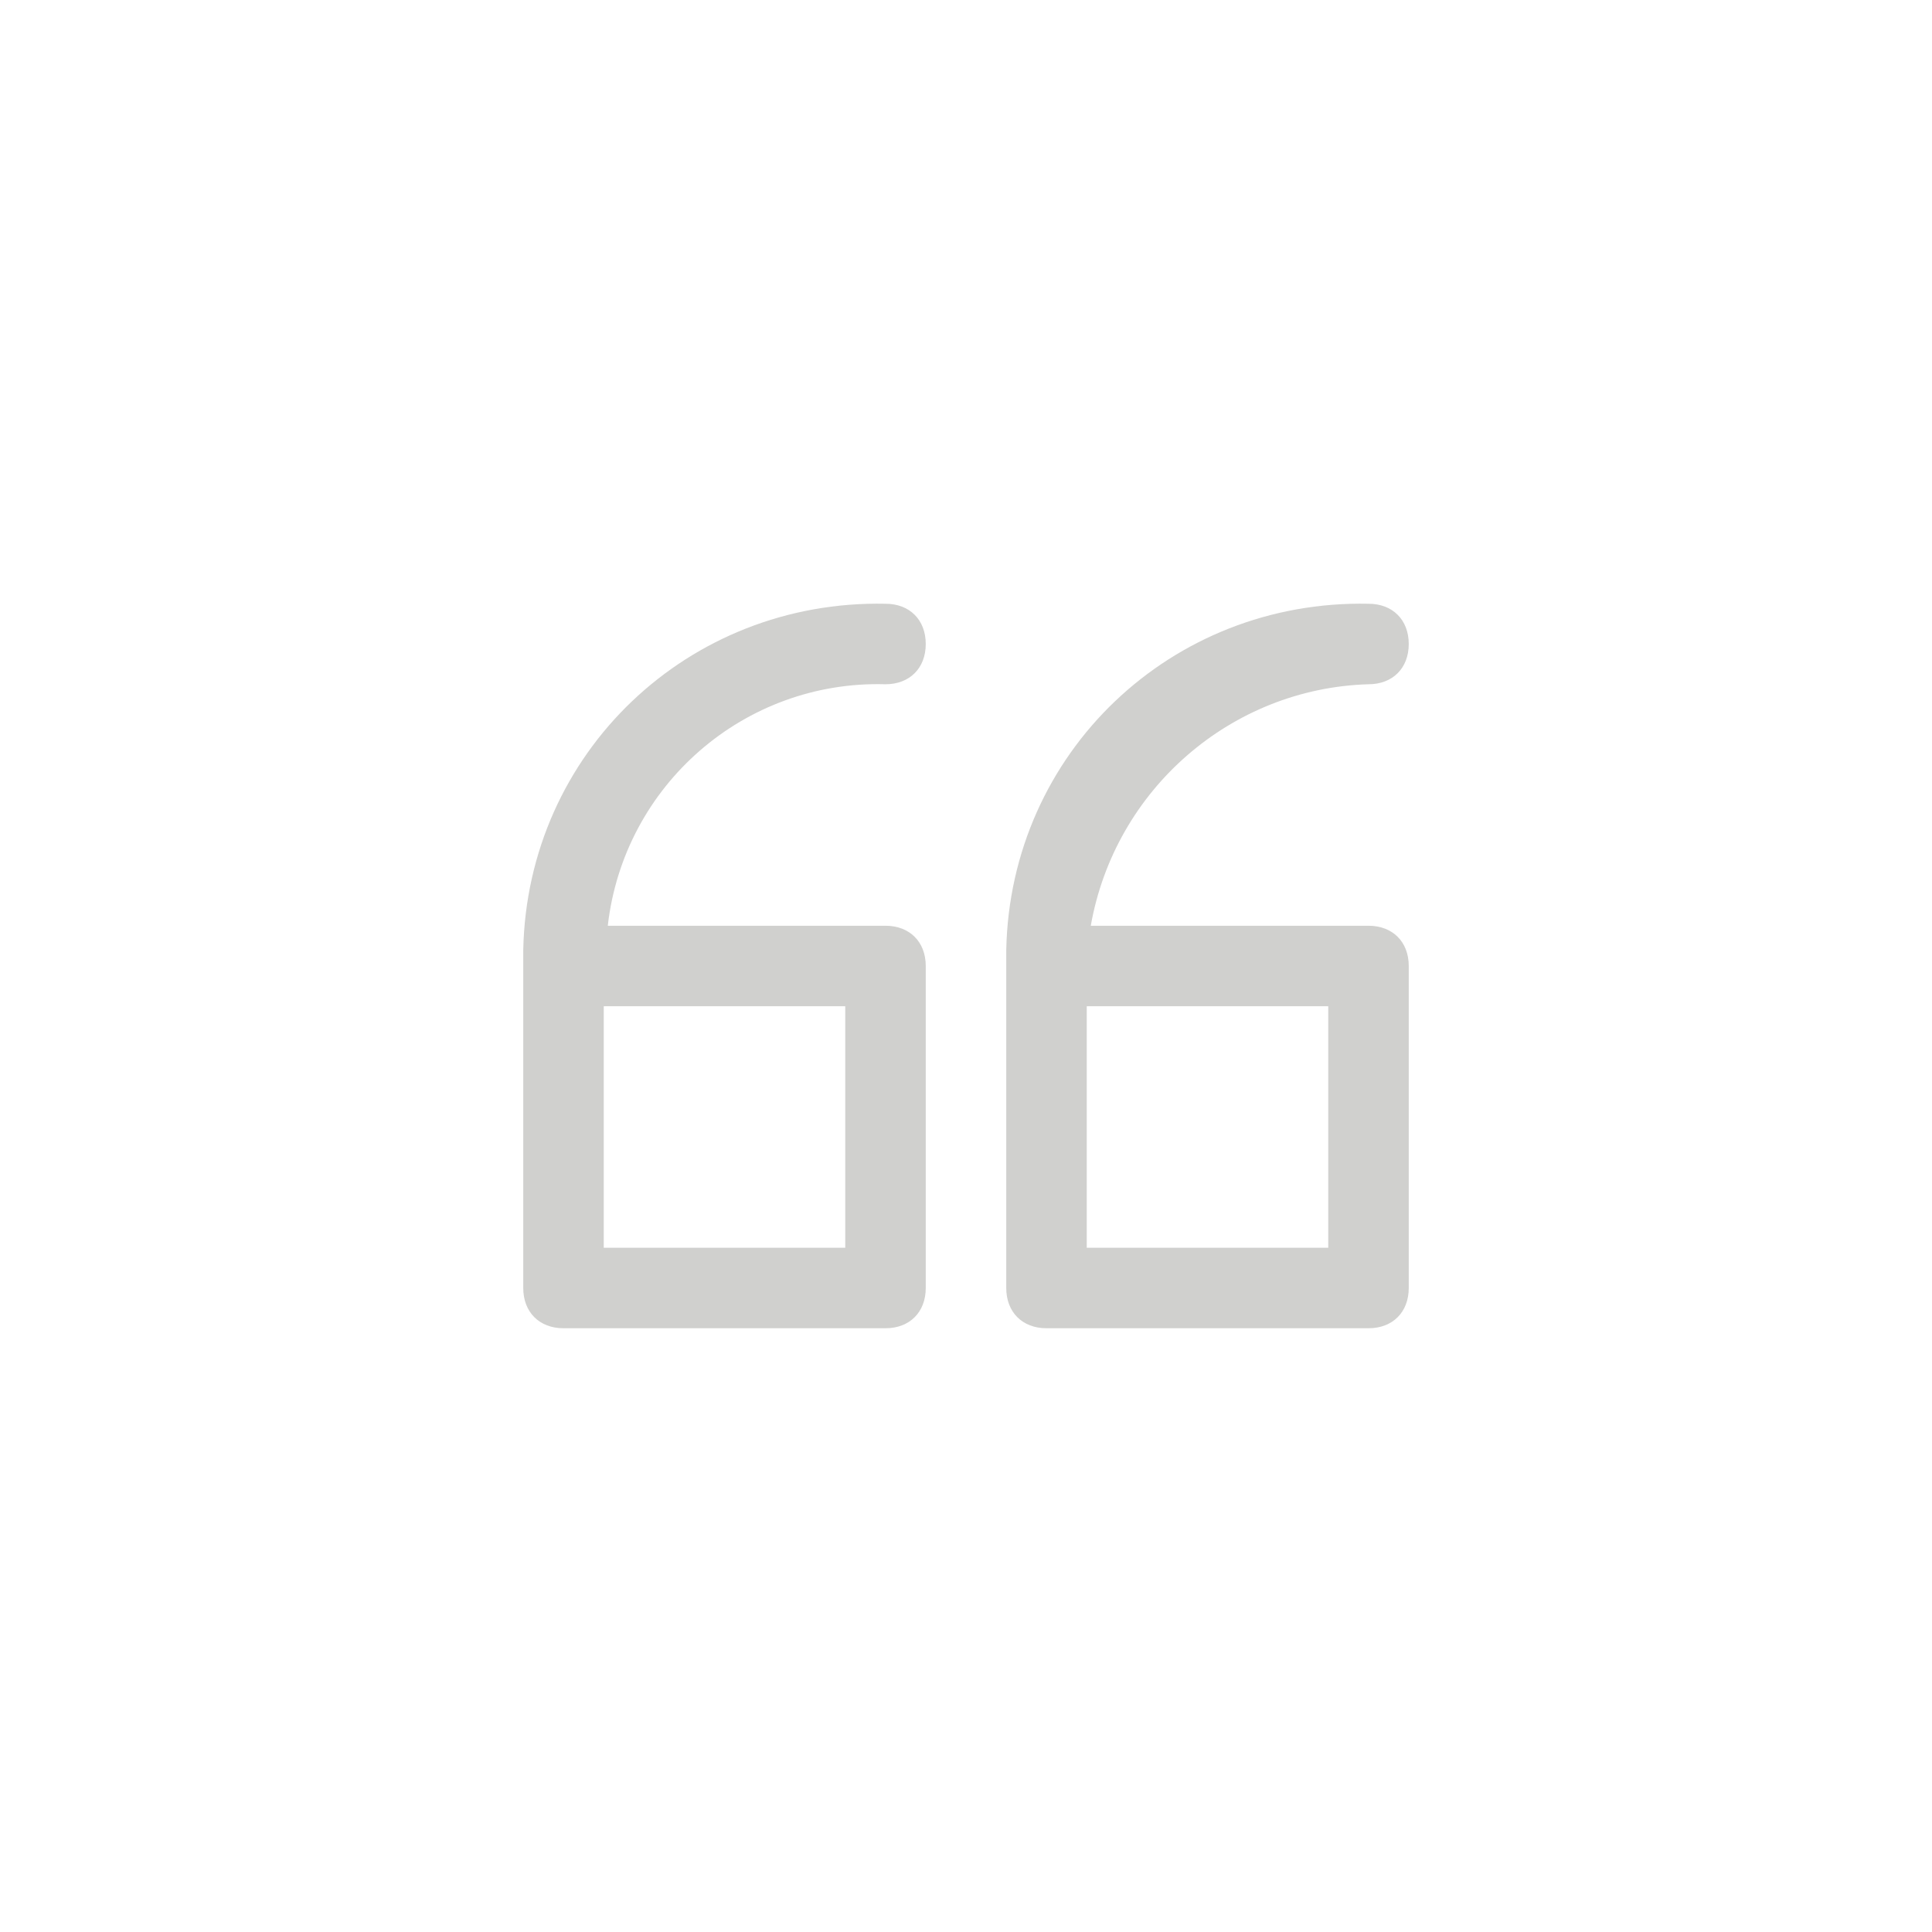 <?xml version="1.0" encoding="utf-8"?>
<!-- Generator: Adobe Illustrator 22.1.0, SVG Export Plug-In . SVG Version: 6.00 Build 0)  -->
<svg version="1.1" id="Blog" xmlns="http://www.w3.org/2000/svg" xmlns:xlink="http://www.w3.org/1999/xlink" x="0px" y="0px"
	 viewBox="0 0 48 48" style="enable-background:new 0 0 48 48;" xml:space="preserve">
<style type="text/css">
	.st0{fill:#D0D0CE;}
	.st1{fill:none;}
</style>
<title>Quote_Marks_2_POS</title>
<path class="st0" d="M26,33h8c0.6,0,1-0.4,1-1v-8c0-0.6-0.4-1-1-1h-6.9c0.6-3.4,3.5-5.9,6.9-6c0.6,0,1-0.4,1-1c0-0.6-0.4-1-1-1
	c-4.9-0.1-8.9,3.7-9,8.6c0,0.1,0,0.3,0,0.4v8C25,32.6,25.4,33,26,33z M33,31h-6v-6h6V31z M14,33h8c0.6,0,1-0.4,1-1v-8
	c0-0.6-0.4-1-1-1h-6.9c0.4-3.5,3.4-6.1,6.9-6c0.6,0,1-0.4,1-1c0-0.6-0.4-1-1-1c-4.9-0.1-8.9,3.7-9,8.6c0,0.1,0,0.3,0,0.4v8
	C13,32.6,13.4,33,14,33z M21,31h-6v-6h6V31z"/>
<rect class="st1" width="48" height="48"/>
</svg>
